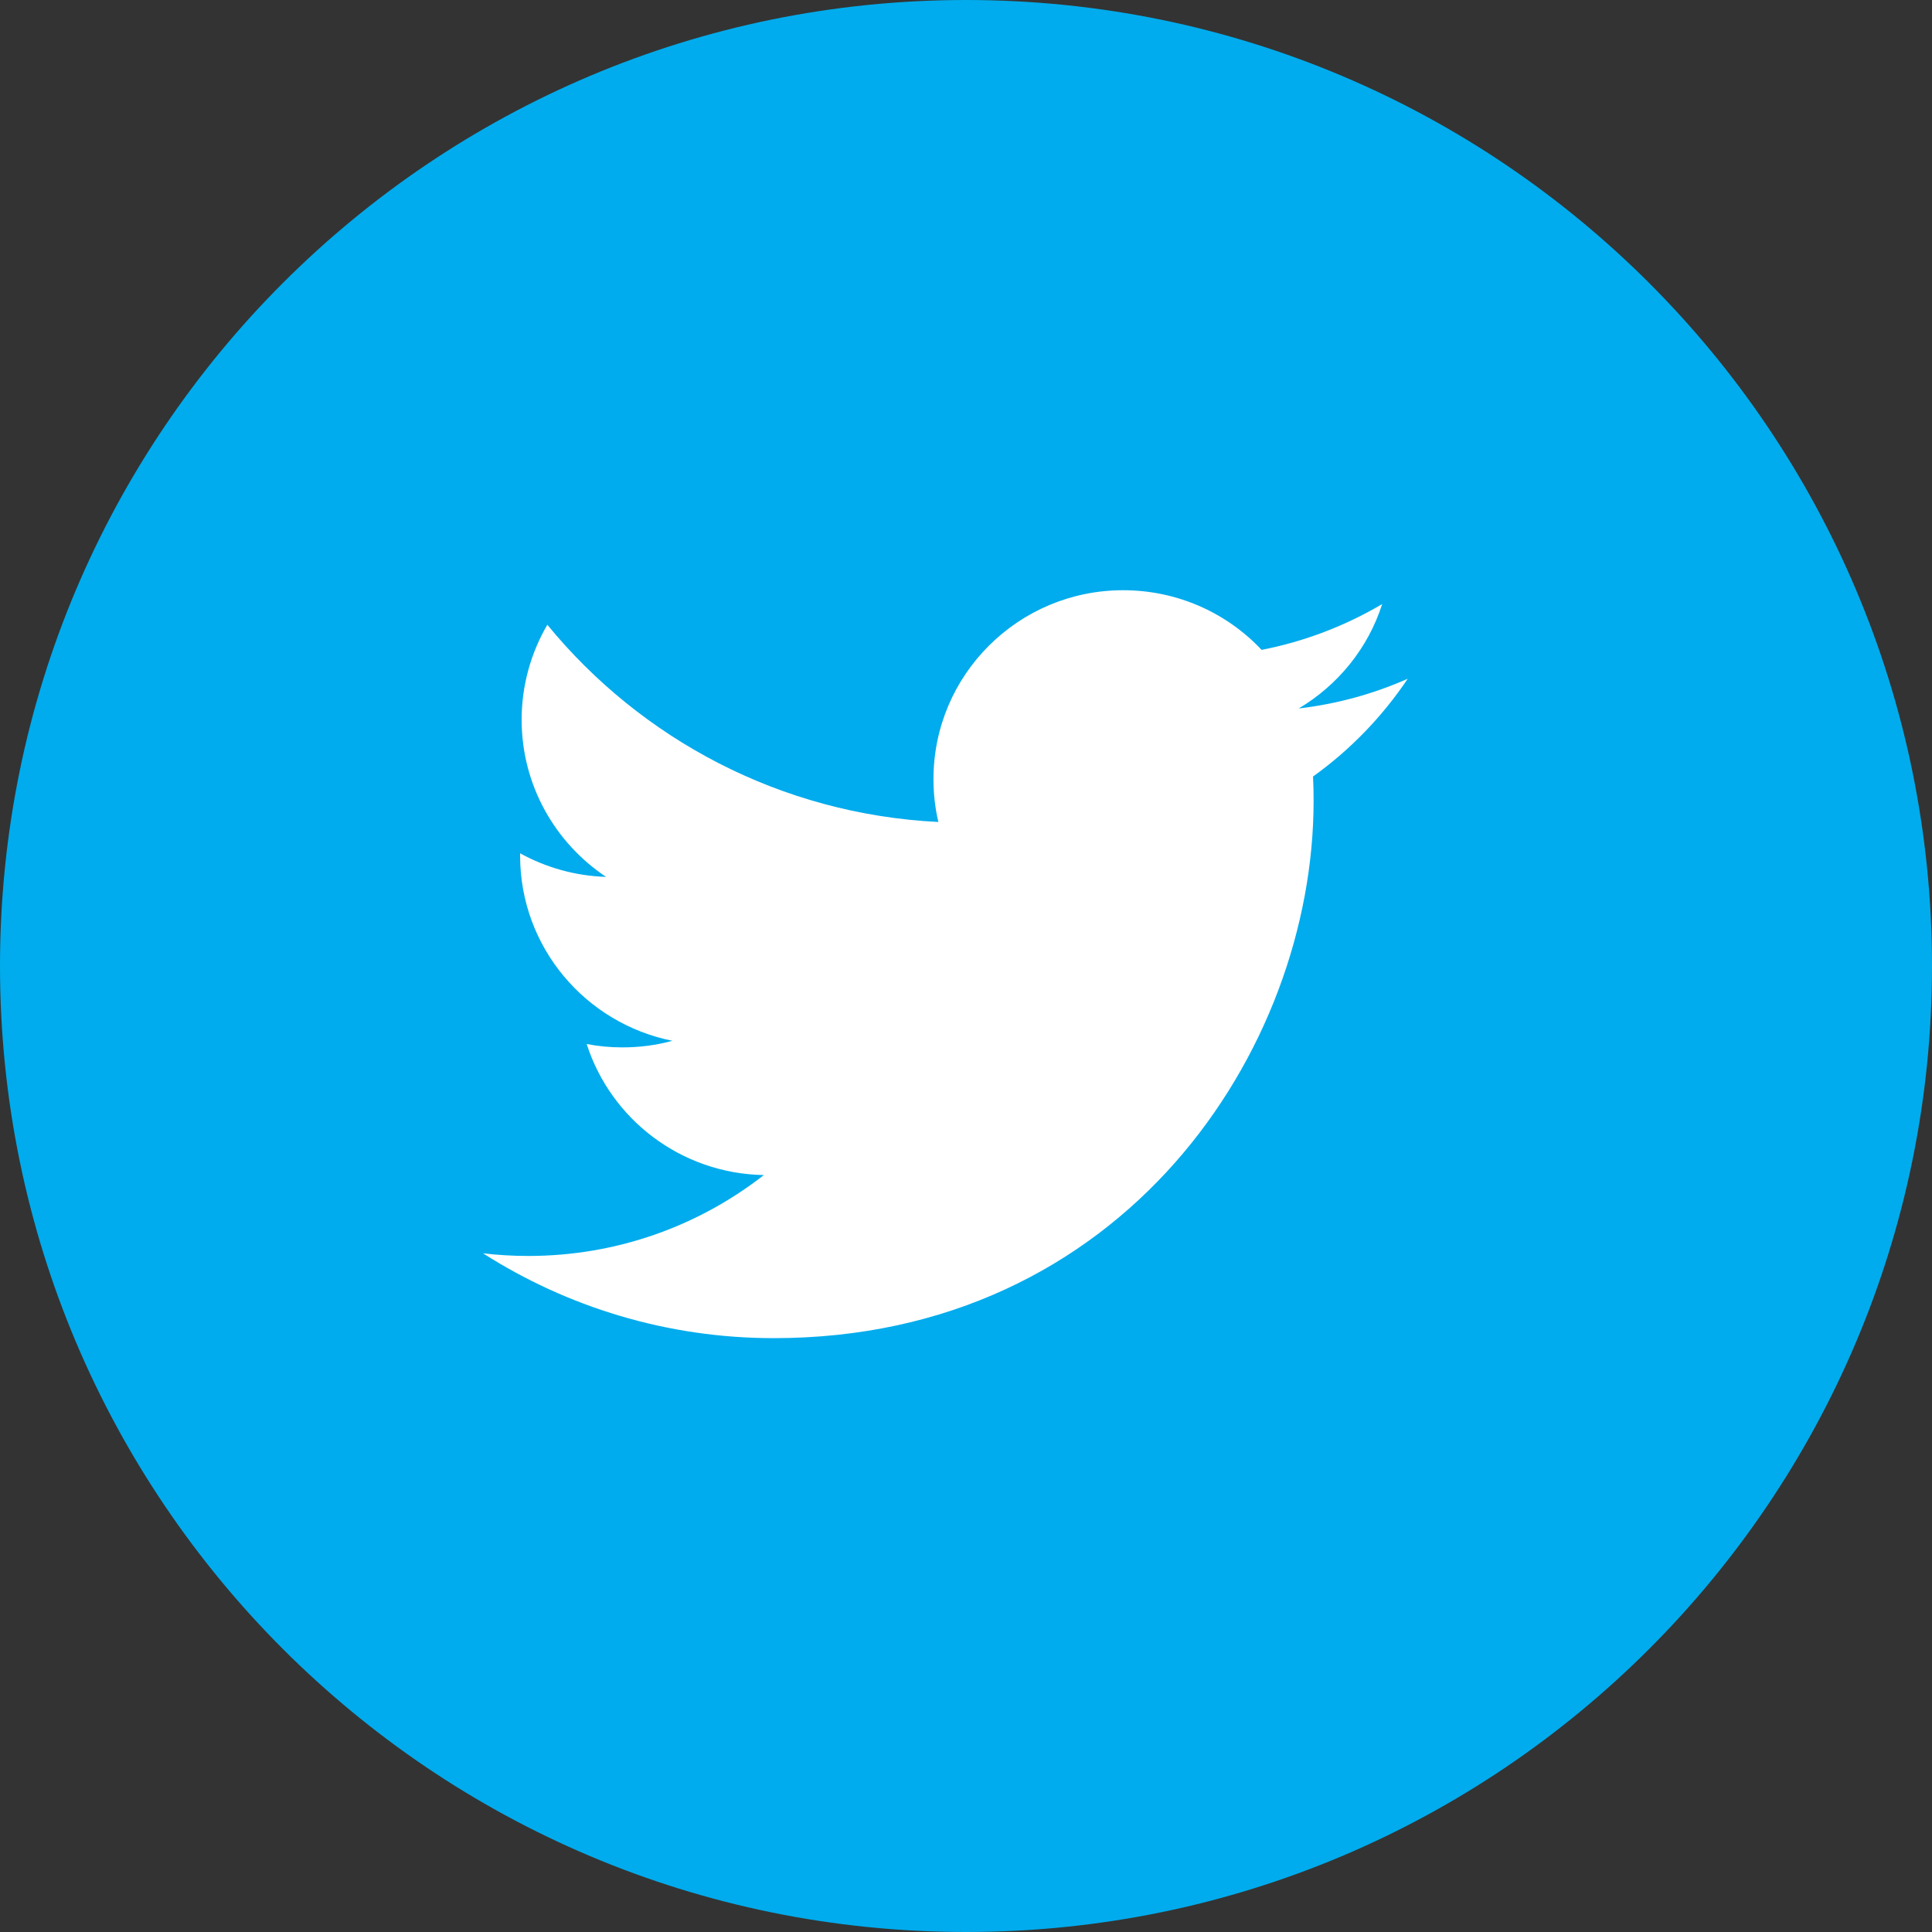 <?xml version="1.0" encoding="UTF-8"?>
<svg width="24px" height="24px" viewBox="0 0 24 24" version="1.1" xmlns="http://www.w3.org/2000/svg" xmlns:xlink="http://www.w3.org/1999/xlink">
    <rect x="0" y="0" width="24" height="24" fill="#333333" stroke="none"/>
    <!-- Generator: Sketch 44.1 (41455) - http://www.bohemiancoding.com/sketch -->
    <title>Twitter</title>
    <desc>Created with Sketch.</desc>
    <defs></defs>
    <g id="Page-1" stroke="none" stroke-width="1" fill="none" fill-rule="evenodd">
        <g id="Responsive_POI_Free_1280_Desktop_V4" transform="translate(-862, -3611)">
            <g id="Footer" transform="translate(0, 3144)">
                <g id="Group-10" transform="translate(830, 422)">
                    <g id="Group-7" transform="translate(0, 45)">
                        <g id="Twitter" transform="translate(32, 0)">
                            <path d="M12,-1.42108547e-14 C18.628,-1.42108547e-14 24,5.372 24,12 C24,18.627 18.628,24 12,24 C5.373,24 0,18.627 0,12 C0,5.372 5.373,-1.42108547e-14 12,-1.42108547e-14" id="path4297" fill="#00ACED"></path>
                            <path d="M17.487,15.524 C17.064,15.337 16.61,15.211 16.133,15.155 C16.621,15.445 16.995,15.904 17.17,16.452 C16.714,16.183 16.21,15.988 15.672,15.883 C15.244,16.339 14.631,16.624 13.952,16.624 C12.651,16.624 11.596,15.573 11.596,14.278 C11.596,14.094 11.616,13.916 11.657,13.745 C9.699,13.842 7.963,14.775 6.799,16.195 C6.597,15.848 6.48,15.445 6.48,15.015 C6.48,14.202 6.897,13.484 7.529,13.063 C7.143,13.075 6.779,13.181 6.461,13.356 L6.461,13.327 C6.461,12.19 7.273,11.243 8.352,11.027 C8.154,10.972 7.946,10.945 7.731,10.945 C7.579,10.945 7.431,10.959 7.288,10.987 C7.587,10.055 8.457,9.377 9.489,9.359 C8.682,8.729 7.666,8.354 6.562,8.354 C6.372,8.354 6.184,8.365 6,8.387 C7.043,7.722 8.282,7.333 9.612,7.333 C13.948,7.333 16.318,10.906 16.318,14.006 C16.318,14.108 16.316,14.21 16.311,14.31 C16.772,14.64 17.172,15.054 17.487,15.524" id="path4301" fill="#FFFFFF" transform="translate(11.744, 11.978) scale(1, -1) translate(-11.744, -11.978) "></path>
                        </g>
                    </g>
                </g>
            </g>
        </g>
    </g>
</svg>